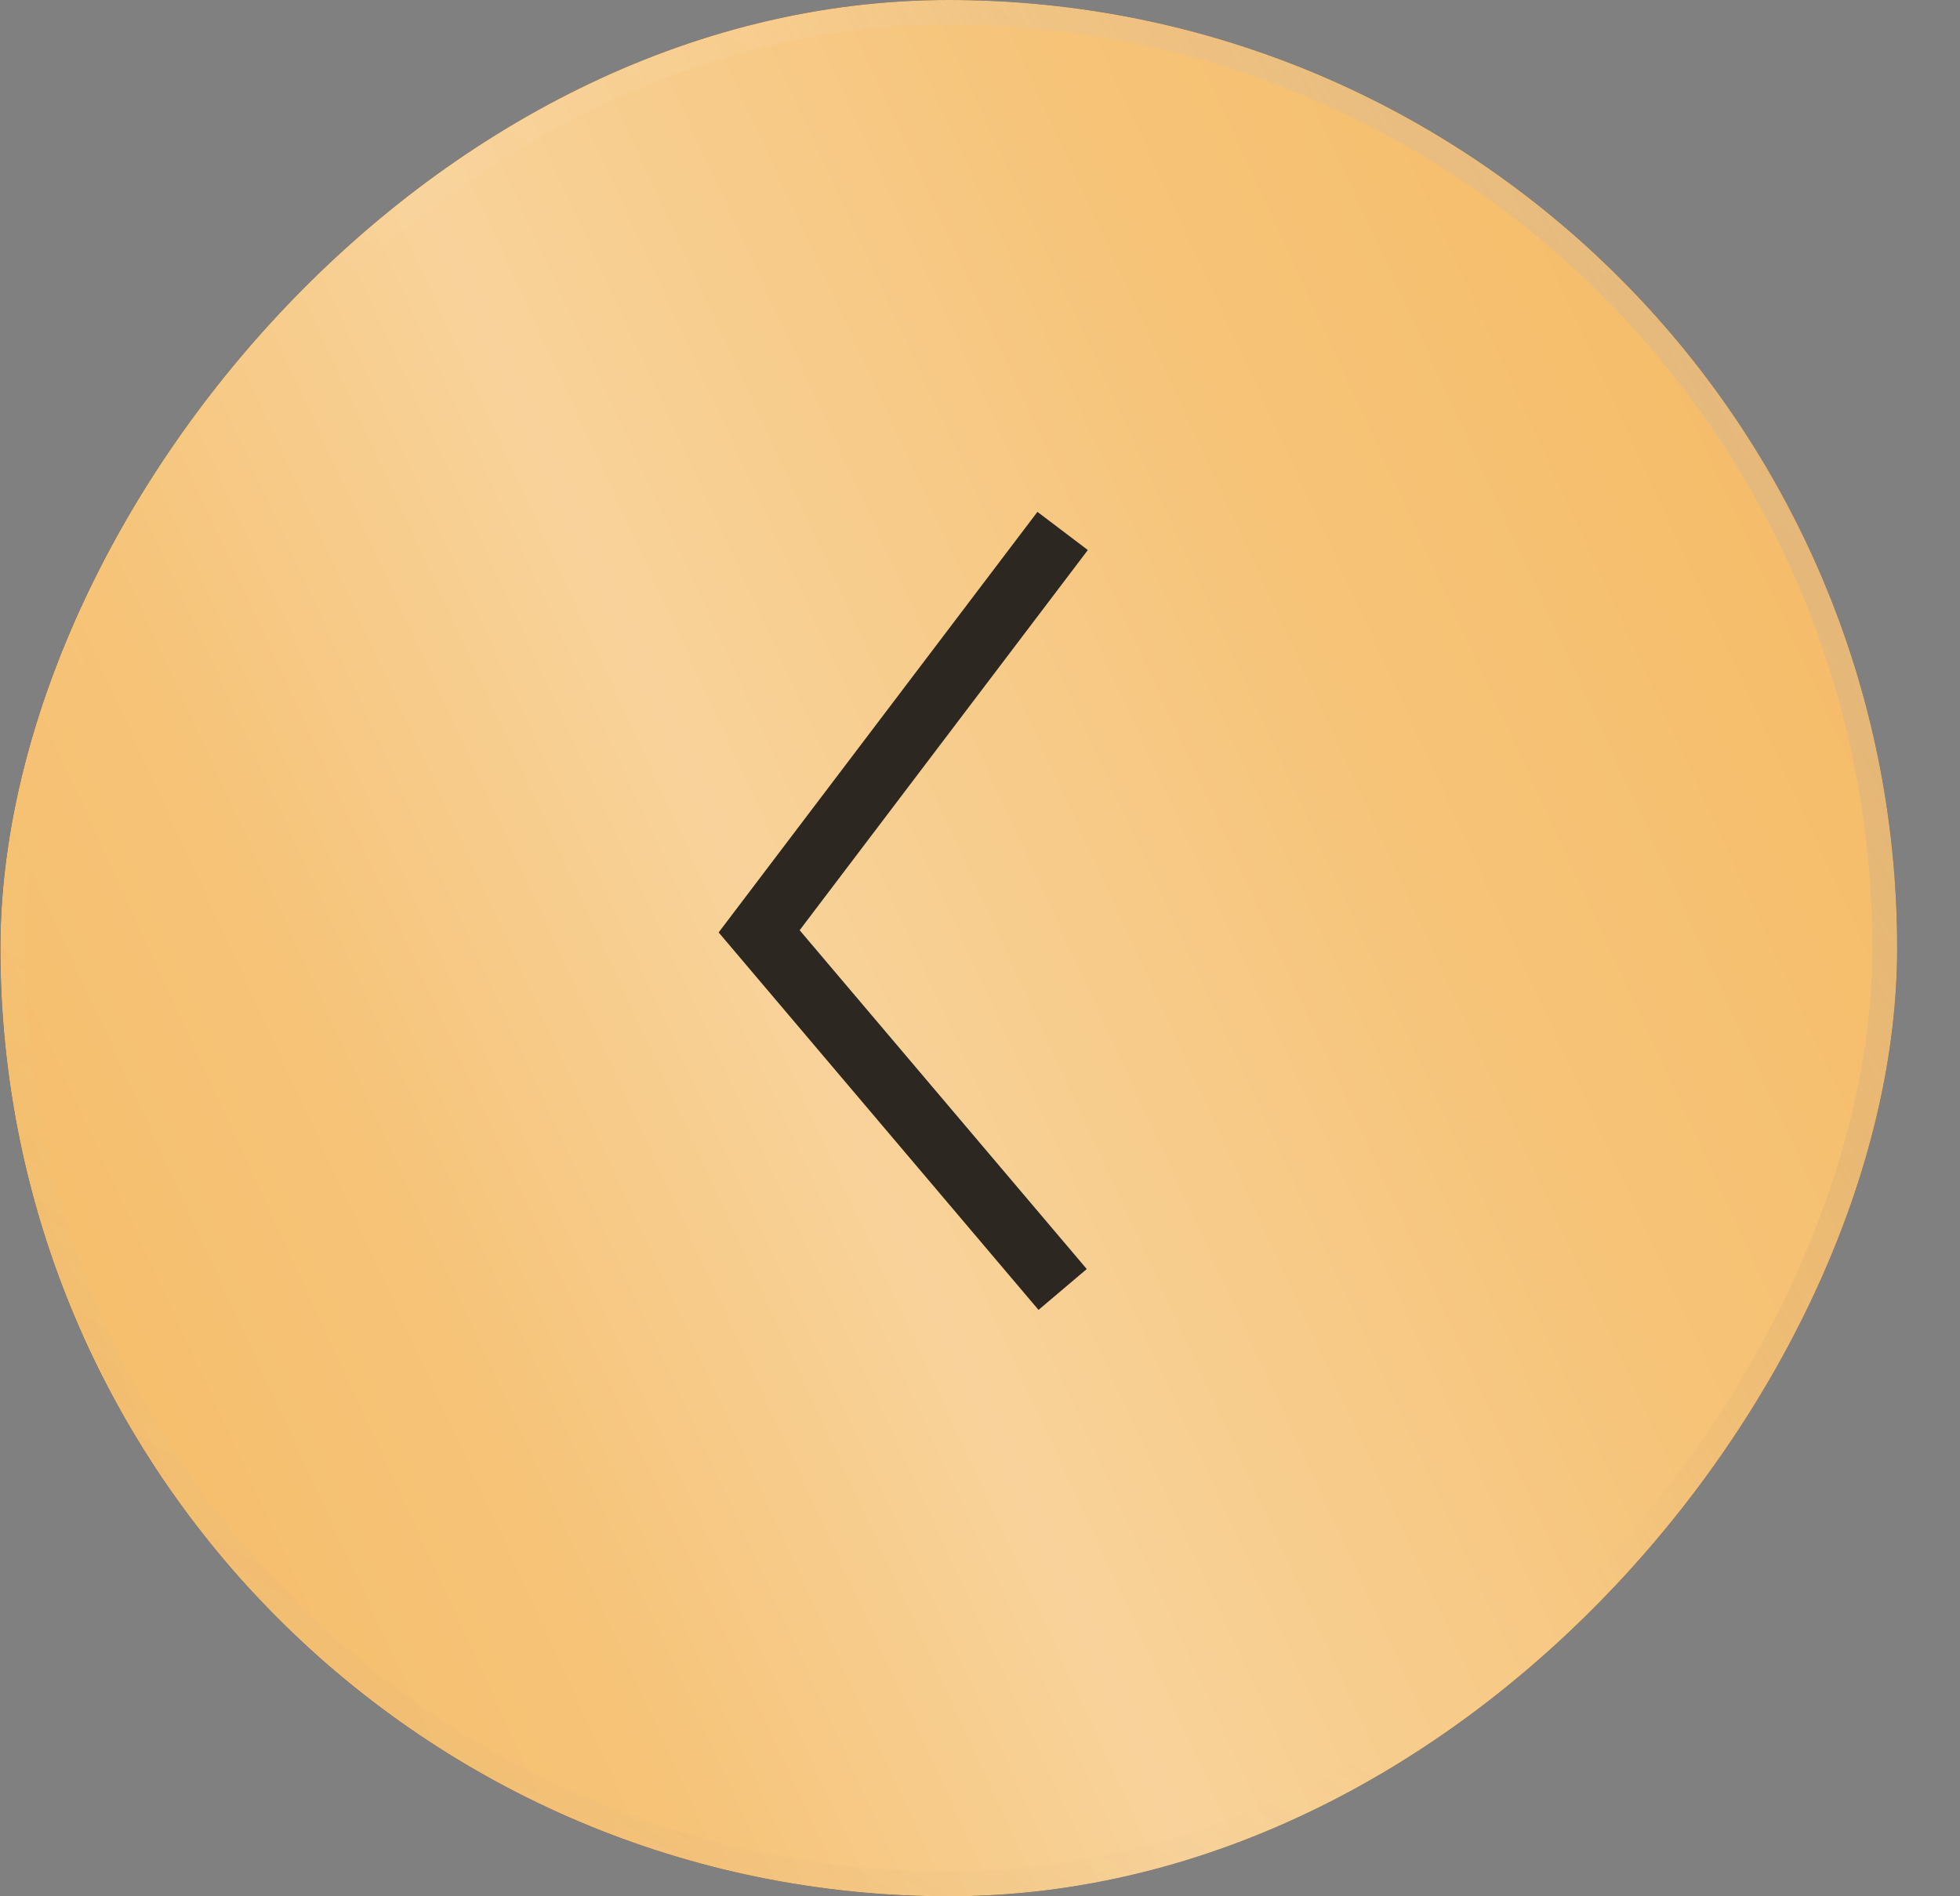 <?xml version="1.0" encoding="UTF-8"?> <svg xmlns="http://www.w3.org/2000/svg" width="31" height="30" viewBox="0 0 31 30" fill="none"><rect x="0" y="0" width="31" height="30" fill="#808080" stroke="none"/> <rect width="30" height="30" rx="15" transform="matrix(-1 0 0 1 30.006 0)" fill="url(#paint0_linear_151_2296)"></rect> <rect width="30" height="30" rx="15" transform="matrix(-1 0 0 1 30.006 0)" fill="#F4B75C"></rect> <rect width="30" height="30" rx="15" transform="matrix(-1 0 0 1 30.006 0)" fill="url(#paint1_linear_151_2296)" fill-opacity="0.85"></rect> <rect x="-0.196" y="0.196" width="29.608" height="29.608" rx="14.804" transform="matrix(-1 0 0 1 29.614 0)" stroke="url(#paint2_linear_151_2296)" stroke-opacity="0.15" stroke-width="0.392"></rect> <rect x="-0.196" y="0.196" width="29.608" height="29.608" rx="14.804" transform="matrix(-1 0 0 1 29.614 0)" stroke="url(#paint3_linear_151_2296)" stroke-opacity="0.05" stroke-width="0.392"></rect> <rect x="-0.196" y="0.196" width="29.608" height="29.608" rx="14.804" transform="matrix(-1 0 0 1 29.614 0)" stroke="url(#paint4_linear_151_2296)" stroke-opacity="0.5" stroke-width="0.392"></rect> <rect x="-0.196" y="0.196" width="29.608" height="29.608" rx="14.804" transform="matrix(-1 0 0 1 29.614 0)" stroke="url(#paint5_linear_151_2296)" stroke-opacity="0.2" stroke-width="0.392"></rect> <path d="M16.807 8.4L12.007 14.734L16.807 20.4" stroke="#2C2720"></path> <defs> <linearGradient id="paint0_linear_151_2296" x1="27" y1="22.875" x2="-3" y2="15" gradientUnits="userSpaceOnUse"> <stop stop-color="#121212"></stop> <stop offset="1" stop-color="#1F1F1E"></stop> </linearGradient> <linearGradient id="paint1_linear_151_2296" x1="2.664" y1="-10.935" x2="43.153" y2="7.732" gradientUnits="userSpaceOnUse"> <stop stop-color="white" stop-opacity="0"></stop> <stop offset="0.326" stop-color="white" stop-opacity="0.2"></stop> <stop offset="0.552" stop-color="white" stop-opacity="0.45"></stop> <stop offset="0.714" stop-color="white" stop-opacity="0.2"></stop> <stop offset="1" stop-color="white" stop-opacity="0"></stop> </linearGradient> <linearGradient id="paint2_linear_151_2296" x1="33.276" y1="30" x2="25.543" y2="17.22" gradientUnits="userSpaceOnUse"> <stop stop-color="#C19D76"></stop> <stop offset="1" stop-color="#C19D76" stop-opacity="0"></stop> </linearGradient> <linearGradient id="paint3_linear_151_2296" x1="33.637" y1="30.861" x2="19.979" y2="21.946" gradientUnits="userSpaceOnUse"> <stop stop-color="white"></stop> <stop offset="1" stop-color="white" stop-opacity="0"></stop> </linearGradient> <linearGradient id="paint4_linear_151_2296" x1="-2.241" y1="5.684" x2="11.083" y2="12.961" gradientUnits="userSpaceOnUse"> <stop stop-color="#C19D76"></stop> <stop offset="1" stop-color="#C19D76" stop-opacity="0"></stop> </linearGradient> <linearGradient id="paint5_linear_151_2296" x1="1.271" y1="-7.55" x2="13.992" y2="11.671" gradientUnits="userSpaceOnUse"> <stop stop-color="white"></stop> <stop offset="1" stop-color="white" stop-opacity="0"></stop> </linearGradient> </defs> </svg> 